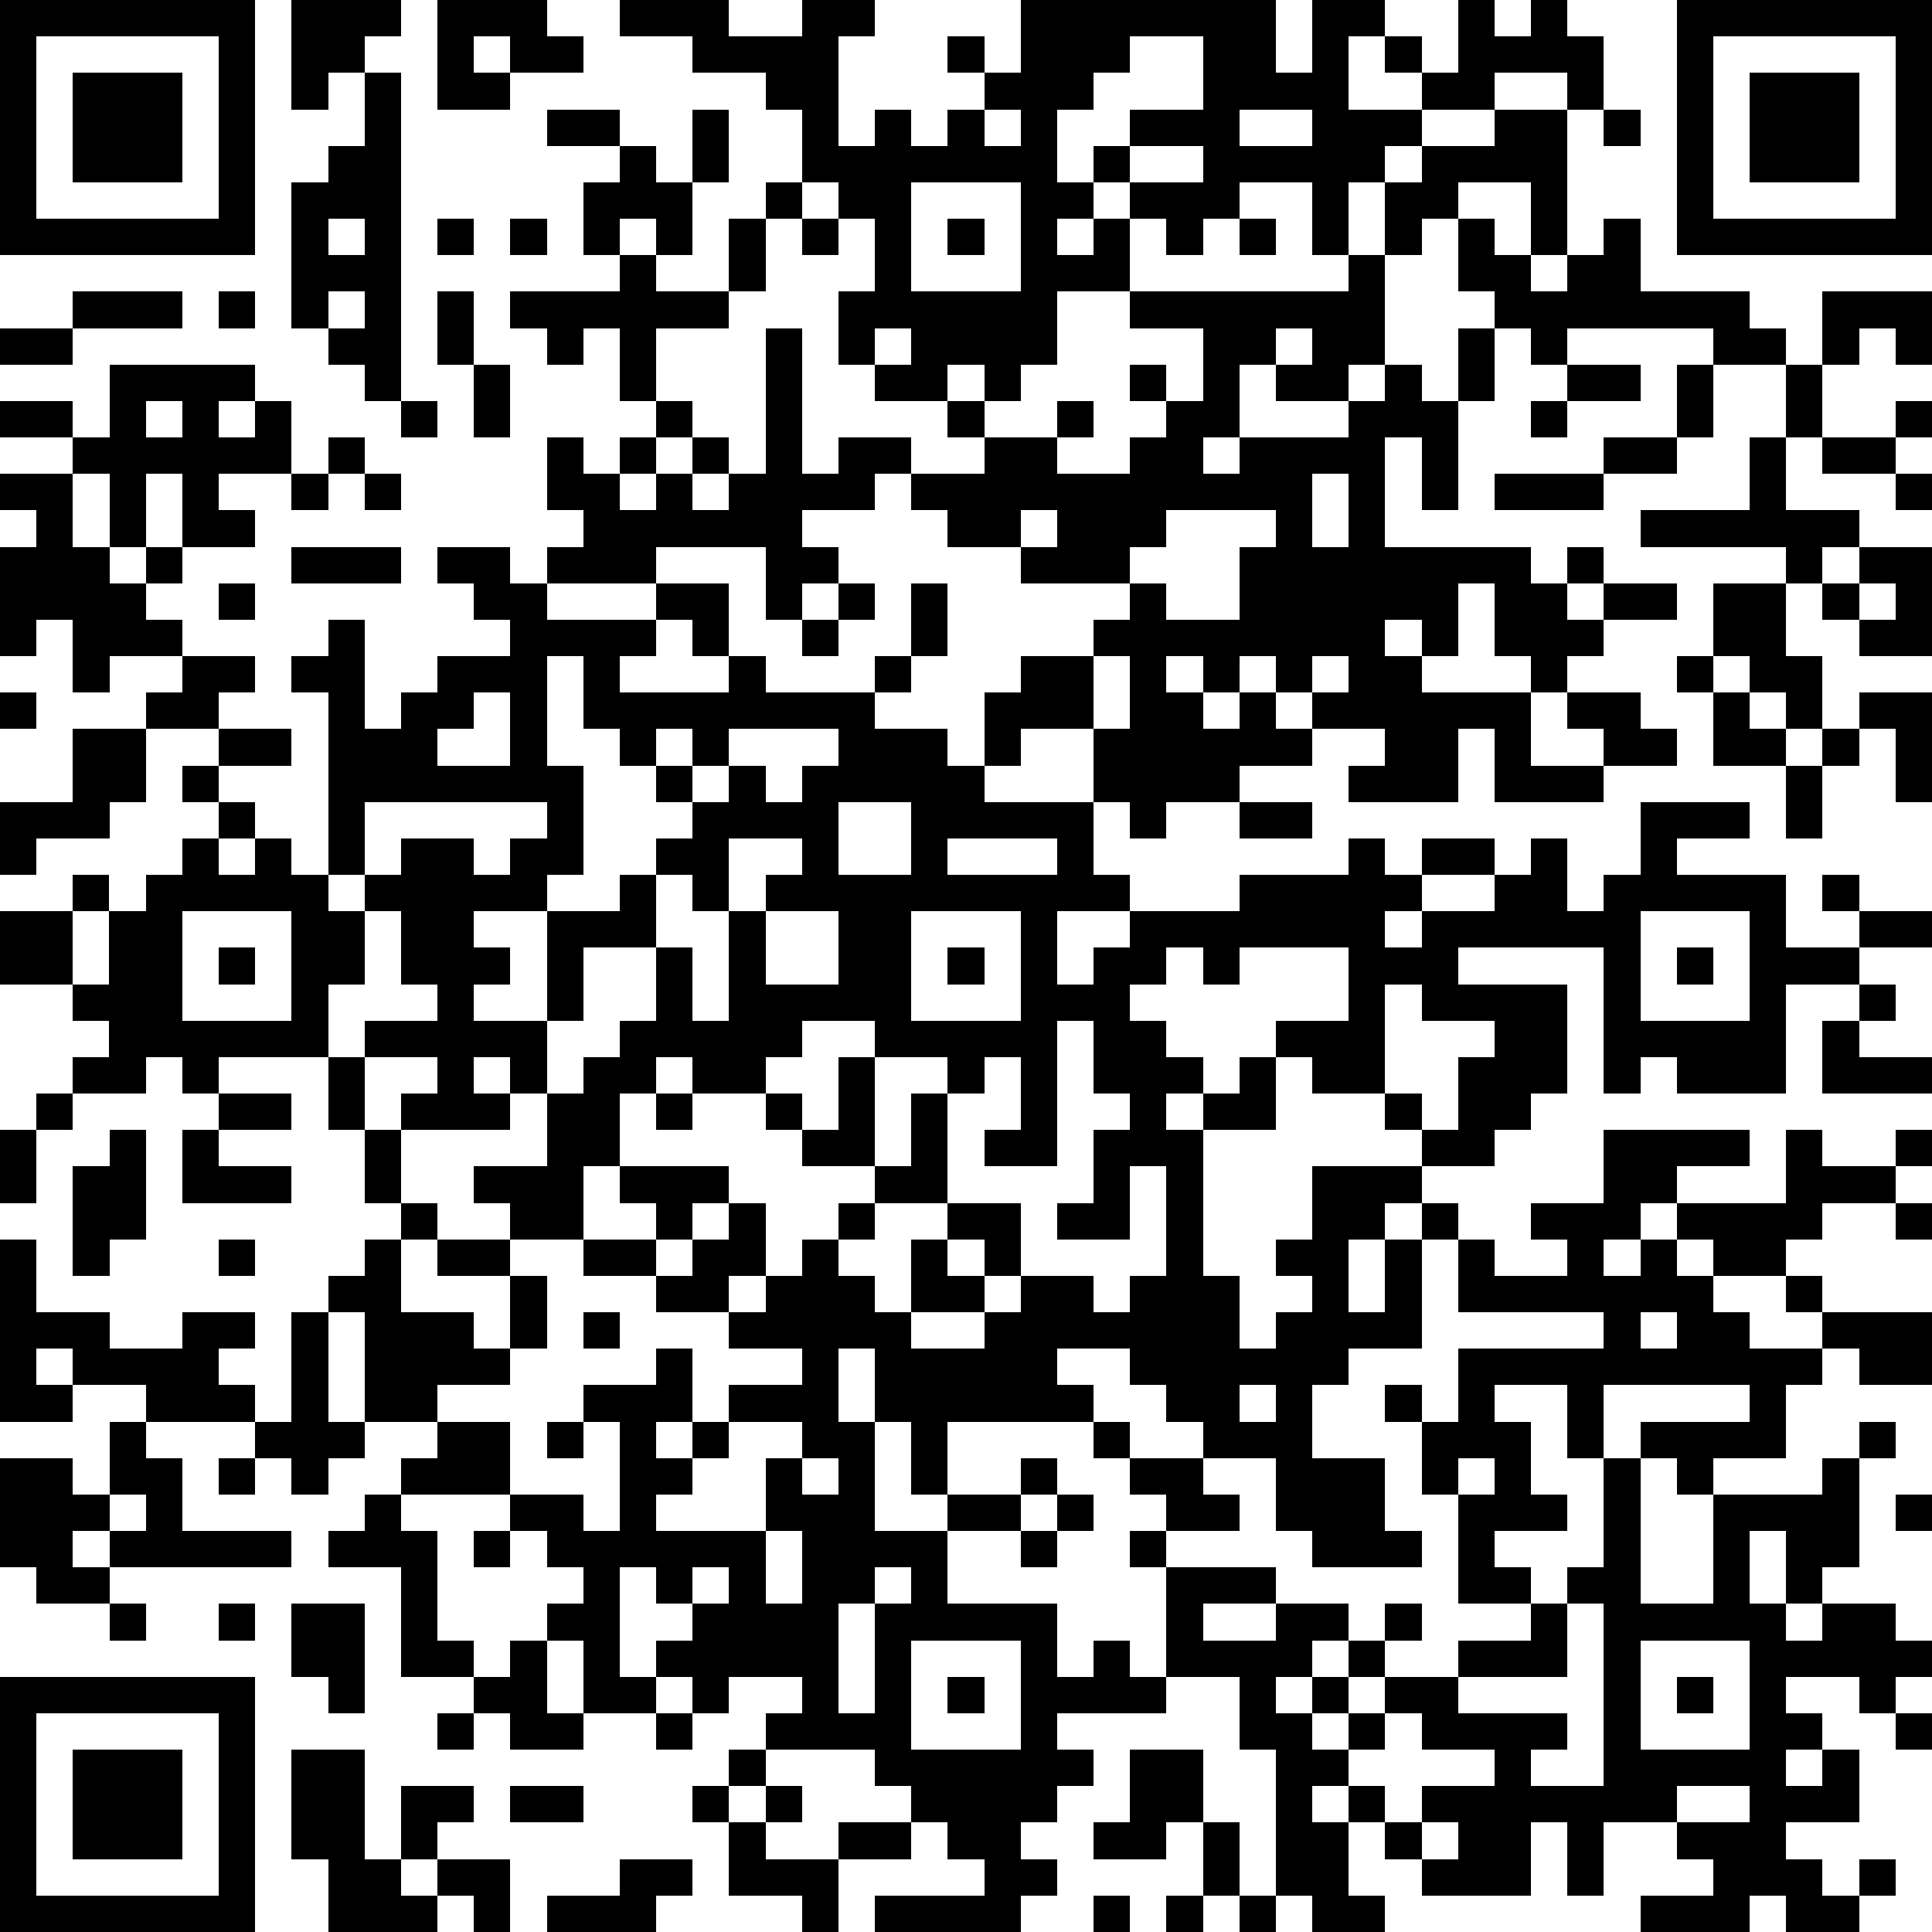 <?xml version="1.0" standalone="yes"?><svg version="1.1" xmlns="http://www.w3.org/2000/svg" xmlns:xlink="http://www.w3.org/1999/xlink" xmlns:ev="http://www.w3.org/2001/xml-events" width="212" height="212" shape-rendering="crispEdges"><path d="M0 0h7v7h-7zM8 0h3v1h-1v1h-1v1h-1zM12 0h3v1h1v1h-2v-1h-1v1h1v1h-2zM17 0h3v1h2v-1h2v1h-1v3h1v-1h1v1h1v-1h1v-1h-1v-1h1v1h1v-2h7v2h1v-2h2v1h-1v2h2v-1h-1v-1h1v1h1v-2h1v1h1v-1h1v1h1v2h-1v-1h-2v1h-2v1h-1v1h-1v2h-1v-2h-2v1h-1v1h-1v-1h-1v-1h-1v-1h1v-1h2v-2h-2v1h-1v1h-1v2h1v1h-1v1h1v-1h1v2h-2v2h-1v1h-1v-1h-1v1h-2v-1h-1v-2h1v-2h-1v-1h-1v-2h-1v-1h-2v-1h-2zM46 0h7v7h-7zM1 1v5h5v-5zM47 1v5h5v-5zM2 2h3v3h-3zM10 2h1v9h-1v-1h-1v-1h-1v-4h1v-1h1zM48 2h3v3h-3zM15 3h2v1h-2zM19 3h1v2h-1zM27 3v1h1v-1zM34 3v1h2v-1zM41 3h2v4h-1v-2h-2v1h-1v1h-1v-2h1v-1h2zM44 3h1v1h-1zM17 4h1v1h1v2h-1v-1h-1v1h-1v-2h1zM31 4v1h2v-1zM21 5h1v1h-1zM25 5v3h3v-3zM9 6v1h1v-1zM12 6h1v1h-1zM14 6h1v1h-1zM20 6h1v2h-1zM22 6h1v1h-1zM26 6h1v1h-1zM34 6h1v1h-1zM40 6h1v1h1v1h1v-1h1v-1h1v2h3v1h1v1h-2v-1h-4v1h-1v-1h-1v-1h-1zM17 7h1v1h2v1h-2v2h-1v-2h-1v1h-1v-1h-1v-1h3zM37 7h1v3h-1v1h-2v-1h-1v2h-1v1h1v-1h3v-1h1v-1h1v1h1v-2h1v2h-1v3h-1v-2h-1v3h4v1h1v-1h1v1h-1v1h1v-1h2v1h-2v1h-1v1h-1v-1h-1v-2h-1v2h-1v-1h-1v1h1v1h3v2h2v-1h-1v-1h2v1h1v1h-2v1h-3v-2h-1v2h-3v-1h1v-1h-2v-1h-1v-1h-1v1h-1v-1h-1v1h1v1h1v-1h1v1h1v1h-2v1h-2v1h-1v-1h-1v-2h-2v1h-1v-2h1v-1h2v-1h1v-1h-3v-1h-2v-1h-1v-1h-1v1h-2v1h1v1h-1v1h-1v-2h-3v1h-3v-1h1v-1h-1v-2h1v1h1v-1h1v-1h1v1h-1v1h-1v1h1v-1h1v-1h1v1h-1v1h1v-1h1v-4h1v4h1v-1h2v1h2v-1h-1v-1h1v1h2v-1h1v1h-1v1h2v-1h1v-1h-1v-1h1v1h1v-2h-2v-1h6zM2 8h3v1h-3zM6 8h1v1h-1zM9 8v1h1v-1zM12 8h1v2h-1zM50 8h3v2h-1v-1h-1v1h-1zM0 9h2v1h-2zM24 9v1h1v-1zM35 9v1h1v-1zM3 10h4v1h-1v1h1v-1h1v2h-2v1h1v1h-2v-2h-1v2h-1v-2h-1v-1h-2v-1h2v1h1zM13 10h1v2h-1zM43 10h2v1h-2zM46 10h1v2h-1zM49 10h1v2h-1zM4 11v1h1v-1zM11 11h1v1h-1zM42 11h1v1h-1zM52 11h1v1h-1zM9 12h1v1h-1zM44 12h2v1h-2zM48 12h1v2h2v1h-1v1h-1v-1h-4v-1h3zM50 12h2v1h-2zM0 13h2v2h1v1h1v-1h1v1h-1v1h1v1h-2v1h-1v-2h-1v1h-1v-3h1v-1h-1zM8 13h1v1h-1zM10 13h1v1h-1zM36 13v2h1v-2zM41 13h3v1h-3zM52 13h1v1h-1zM28 14v1h1v-1zM32 14v1h-1v1h1v1h2v-2h1v-1zM8 15h3v1h-3zM12 15h2v1h1v1h3v-1h2v2h-1v-1h-1v1h-1v1h3v-1h1v1h3v-1h1v-2h1v2h-1v1h-1v1h2v1h1v1h3v2h1v1h-2v2h1v-1h1v-1h3v-1h3v-1h1v1h1v-1h2v1h-2v1h-1v1h1v-1h2v-1h1v-1h1v2h1v-1h1v-2h3v1h-2v1h3v2h2v-1h-1v-1h1v1h2v1h-2v1h-2v3h-3v-1h-1v1h-1v-4h-4v1h3v3h-1v1h-1v1h-2v-1h-1v-1h-2v-1h-1v-1h2v-2h-3v1h-1v-1h-1v1h-1v1h1v1h1v1h-1v1h1v-1h1v-1h1v2h-2v4h1v2h1v-1h1v-1h-1v-1h1v-2h3v1h-1v1h-1v2h1v-2h1v-1h1v1h-1v3h-2v1h-1v2h2v2h1v1h-3v-1h-1v-2h-2v-1h-1v-1h-1v-1h-2v1h1v1h-4v2h-1v-2h-1v-2h-1v2h1v3h2v-1h2v-1h1v1h-1v1h-2v2h3v2h1v-1h1v1h1v-3h-1v-1h1v-1h-1v-1h-1v-1h1v1h2v1h1v1h-2v1h3v1h-2v1h2v-1h2v1h-1v1h-1v1h1v-1h1v-1h1v-1h1v1h-1v1h-1v1h-1v1h1v-1h1v-1h2v-1h2v-1h-2v-3h-1v-2h-1v-1h1v1h1v-2h4v-1h-4v-2h1v1h2v-1h-1v-1h2v-2h4v1h-2v1h-1v1h-1v1h1v-1h1v-1h3v-2h1v1h2v-1h1v1h-1v1h-2v1h-1v1h-2v-1h-1v1h1v1h1v1h2v-1h-1v-1h1v1h3v2h-2v-1h-1v1h-1v2h-2v1h-1v-1h-1v-1h3v-1h-4v2h-1v-2h-2v1h1v2h1v1h-2v1h1v1h1v-1h1v-3h1v4h2v-3h3v-1h1v-1h1v1h-1v3h-1v1h-1v-2h-1v2h1v1h1v-1h2v1h1v1h-1v1h-1v-1h-2v1h1v1h-1v1h1v-1h1v2h-2v1h1v1h1v-1h1v1h-1v1h-2v-1h-1v1h-3v-1h2v-1h-1v-1h-2v2h-1v-2h-1v2h-3v-1h-1v-1h-1v-1h-1v1h1v2h1v1h-2v-1h-1v-4h-1v-2h-2v1h-3v1h1v1h-1v1h-1v1h1v1h-1v1h-4v-1h3v-1h-1v-1h-1v-1h-1v-1h-3v-1h1v-1h-2v1h-1v-1h-1v-1h1v-1h-1v-1h-1v3h1v1h-2v-2h-1v-1h1v-1h-1v-1h-1v-1h-3v-1h1v-1h-2v-3h-1v-1h1v-1h1v-1h-1v-2h-1v-2h-3v1h-1v-1h-1v1h-2v-1h1v-1h-1v-1h-2v-2h2v-1h1v1h-1v2h1v-2h1v-1h1v-1h1v-1h-1v-1h1v-1h-2v-1h1v-1h2v1h-1v1h2v1h-2v1h1v1h-1v1h1v-1h1v1h1v-5h-1v-1h1v-1h1v3h1v-1h1v-1h2v-1h-1v-1h-1zM51 15h2v3h-2v-1h-1v-1h1zM6 16h1v1h-1zM23 16h1v1h-1zM47 16h2v2h1v2h-1v-1h-1v-1h-1zM51 16v1h1v-1zM22 17h1v1h-1zM15 18v3h1v3h-1v1h-2v1h1v1h-1v1h2v-3h2v-1h1v-1h1v-1h-1v-1h-1v-1h-1v-2zM30 18v2h1v-2zM36 18v1h1v-1zM46 18h1v1h-1zM0 19h1v1h-1zM13 19v1h-1v1h2v-2zM47 19h1v1h1v1h-2zM51 19h2v3h-1v-2h-1zM2 20h2v2h-1v1h-2v1h-1v-2h2zM18 20v1h1v-1zM20 20v1h-1v1h1v-1h1v1h1v-1h1v-1zM50 20h1v1h-1zM49 21h1v2h-1zM10 22v2h-1v1h1v-1h1v-1h2v1h1v-1h1v-1zM23 22v2h2v-2zM34 22h2v1h-2zM20 23v2h-1v-1h-1v2h-2v2h-1v2h-1v-1h-1v1h1v1h-3v-1h1v-1h-2v-1h2v-1h-1v-2h-1v2h-1v2h1v2h1v2h1v1h-1v2h2v1h1v-2h-2v-1h2v-1h-1v-1h2v-2h1v-1h1v-1h1v-2h1v2h1v-3h1v-1h1v-1zM26 23v1h3v-1zM5 25v3h3v-3zM21 25v2h2v-2zM25 25v3h3v-3zM45 25v3h3v-3zM6 26h1v1h-1zM26 26h1v1h-1zM46 26h1v1h-1zM38 27v3h1v1h1v-2h1v-1h-2v-1zM51 27h1v1h-1zM22 28v1h-1v1h-2v-1h-1v1h-1v2h-1v2h-2v1h1v2h-1v1h-2v1h2v2h2v1h1v-3h-1v-1h2v-1h1v2h-1v1h1v-1h1v-1h2v-1h-2v-1h-2v-1h-2v-1h2v-1h-1v-1h3v1h-1v1h-1v1h1v-1h1v-1h1v2h-1v1h1v-1h1v-1h1v-1h1v-1h-2v-1h-1v-1h1v1h1v-2h1v-1zM29 28v4h-2v-1h1v-2h-1v1h-1v-1h-2v3h1v-2h1v3h-2v1h-1v1h1v1h1v-2h1v-1h2v2h-1v-1h-1v1h1v1h-2v1h2v-1h1v-1h2v1h1v-1h1v-3h-1v2h-2v-1h1v-2h1v-1h-1v-2zM50 28h1v1h2v1h-3zM1 30h1v1h-1zM6 30h2v1h-2zM18 30h1v1h-1zM0 31h1v2h-1zM3 31h1v3h-1v1h-1v-3h1zM5 31h1v1h2v1h-3zM52 33h1v1h-1zM0 34h1v2h2v1h2v-1h2v1h-1v1h1v1h-3v-1h-2v-1h-1v1h1v1h-2zM6 34h1v1h-1zM8 36h1v3h1v1h-1v1h-1v-1h-1v-1h1zM16 36h1v1h-1zM45 36v1h1v-1zM34 38v1h1v-1zM3 39h1v1h1v2h3v1h-5v-1h-1v1h1v1h-2v-1h-1v-3h2v1h1zM15 39h1v1h-1zM20 39v1h-1v1h-1v1h3v-2h1v-1zM6 40h1v1h-1zM22 40v1h1v-1zM40 40v1h1v-1zM3 41v1h1v-1zM10 41h1v1h1v3h1v1h-2v-3h-2v-1h1zM29 41h1v1h-1zM52 41h1v1h-1zM13 42h1v1h-1zM21 42v2h1v-2zM28 42h1v1h-1zM19 43v1h1v-1zM24 43v1h-1v3h1v-3h1v-1zM3 44h1v1h-1zM6 44h1v1h-1zM8 44h2v3h-1v-1h-1zM43 44v2h-3v1h3v1h-1v1h2v-5zM14 45h1v2h1v1h-2v-1h-1v-1h1zM25 45v3h3v-3zM45 45v3h3v-3zM0 46h7v7h-7zM26 46h1v1h-1zM46 46h1v1h-1zM1 47v5h5v-5zM12 47h1v1h-1zM18 47h1v1h-1zM38 47v1h-1v1h1v1h1v-1h2v-1h-2v-1zM52 47h1v1h-1zM2 48h3v3h-3zM8 48h2v3h1v-2h2v1h-1v1h-1v1h1v-1h2v2h-1v-1h-1v1h-3v-2h-1zM20 48h1v1h-1zM31 48h2v2h-1v1h-2v-1h1zM14 49h2v1h-2zM19 49h1v1h-1zM21 49h1v1h-1zM46 49v1h2v-1zM20 50h1v1h2v-1h2v1h-2v2h-1v-1h-2zM33 50h1v2h-1zM39 50v1h1v-1zM17 51h2v1h-1v1h-3v-1h2zM30 52h1v1h-1zM32 52h1v1h-1zM34 52h1v1h-1z" style="fill:#000" transform="translate(0,0) scale(4)"/></svg>